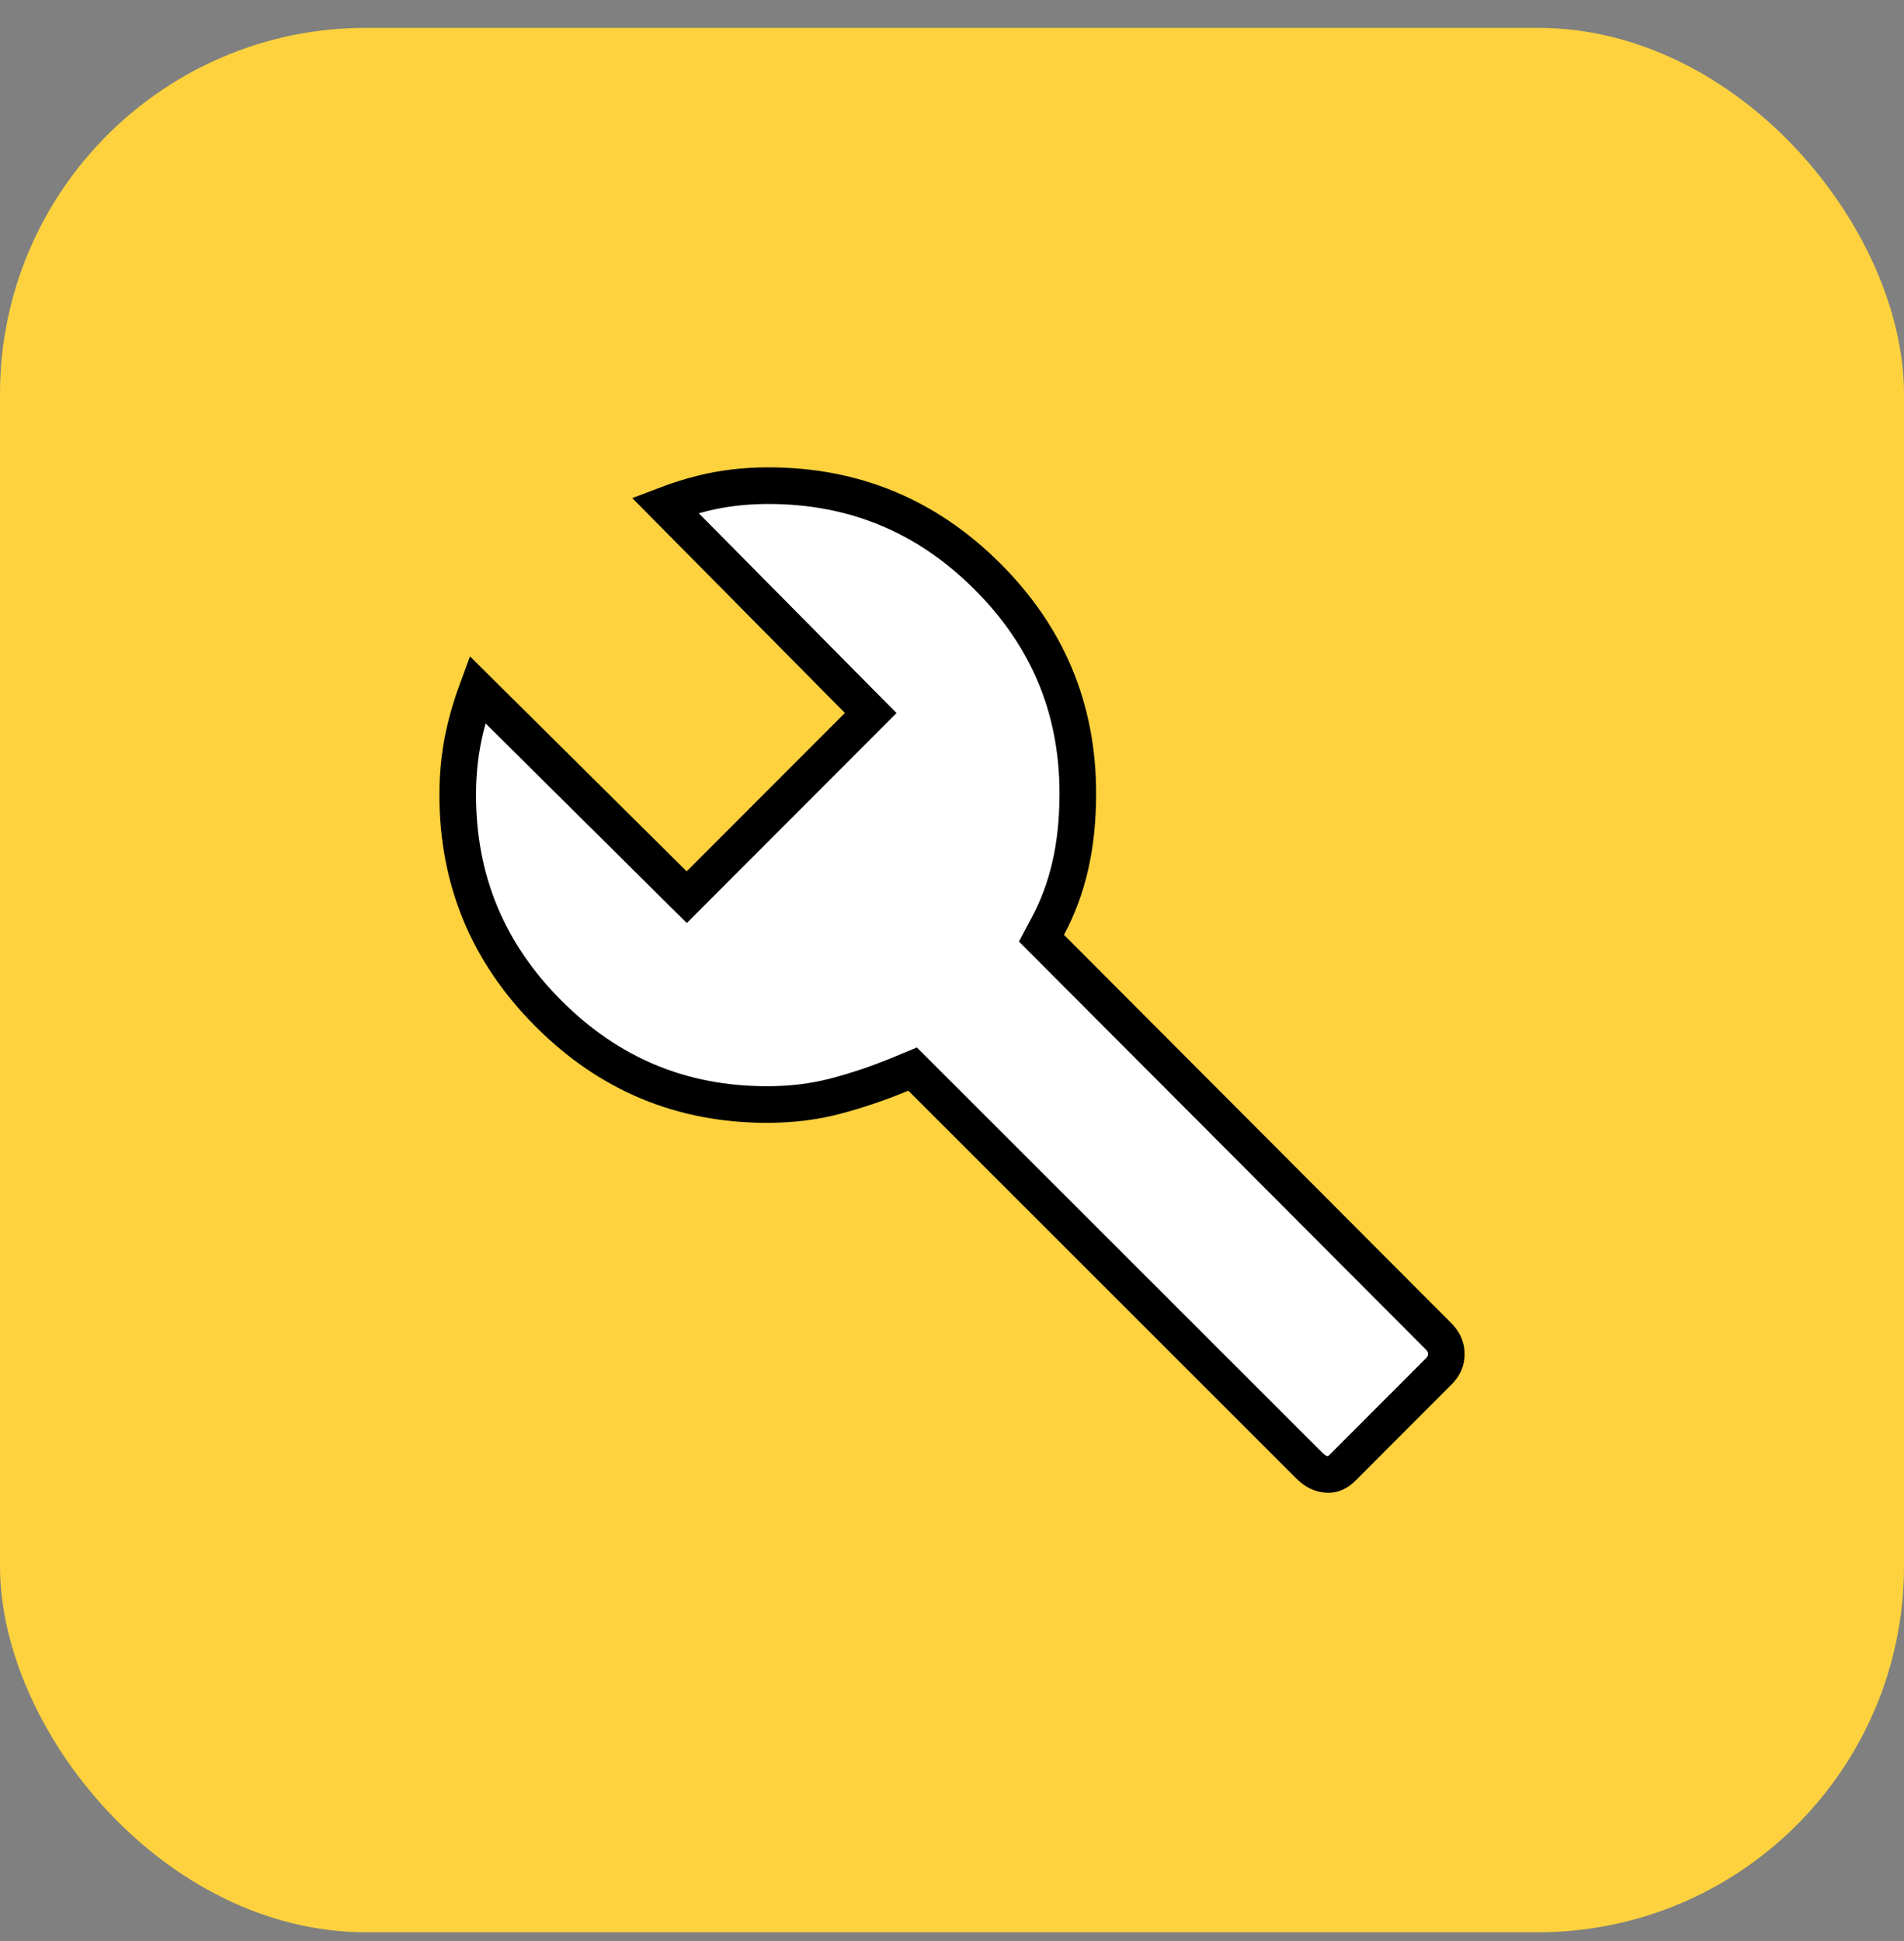 <svg width="52" height="53" viewBox="0 0 52 53" fill="none" xmlns="http://www.w3.org/2000/svg">
<rect x="0" y="0" width="52" height="53" fill="#808080" stroke="none"/>
<rect y="0.76" width="52" height="52" rx="10" fill="#FDD23E"/>
<path d="M39.285 37.454L39.283 37.456L36.673 40.069C36.516 40.226 36.38 40.268 36.244 40.26L36.243 40.26C36.084 40.25 35.924 40.184 35.755 40.015L35.755 40.015L25.161 29.427L24.924 29.191L24.615 29.319C24.019 29.568 23.421 29.771 22.819 29.929C22.24 30.081 21.618 30.159 20.952 30.159C18.62 30.159 16.639 29.336 14.981 27.676C13.323 26.016 12.5 24.033 12.5 21.699C12.5 21.056 12.573 20.442 12.718 19.855L12.718 19.854C12.806 19.499 12.912 19.156 13.035 18.824L18.402 24.147L18.756 24.498L19.108 24.145L23.429 19.82L23.78 19.468L23.43 19.115L18.162 13.793C18.494 13.666 18.831 13.56 19.175 13.474L19.175 13.474C19.738 13.332 20.34 13.261 20.984 13.261C23.317 13.261 25.298 14.079 26.956 15.729C28.614 17.378 29.436 19.349 29.436 21.667C29.436 22.391 29.366 23.049 29.23 23.642C29.093 24.237 28.888 24.785 28.618 25.29L28.444 25.617L28.705 25.879L39.283 36.482L39.283 36.482C39.439 36.639 39.5 36.795 39.5 36.971C39.5 37.148 39.44 37.302 39.285 37.454Z" fill="white" stroke="black"/>
</svg>
